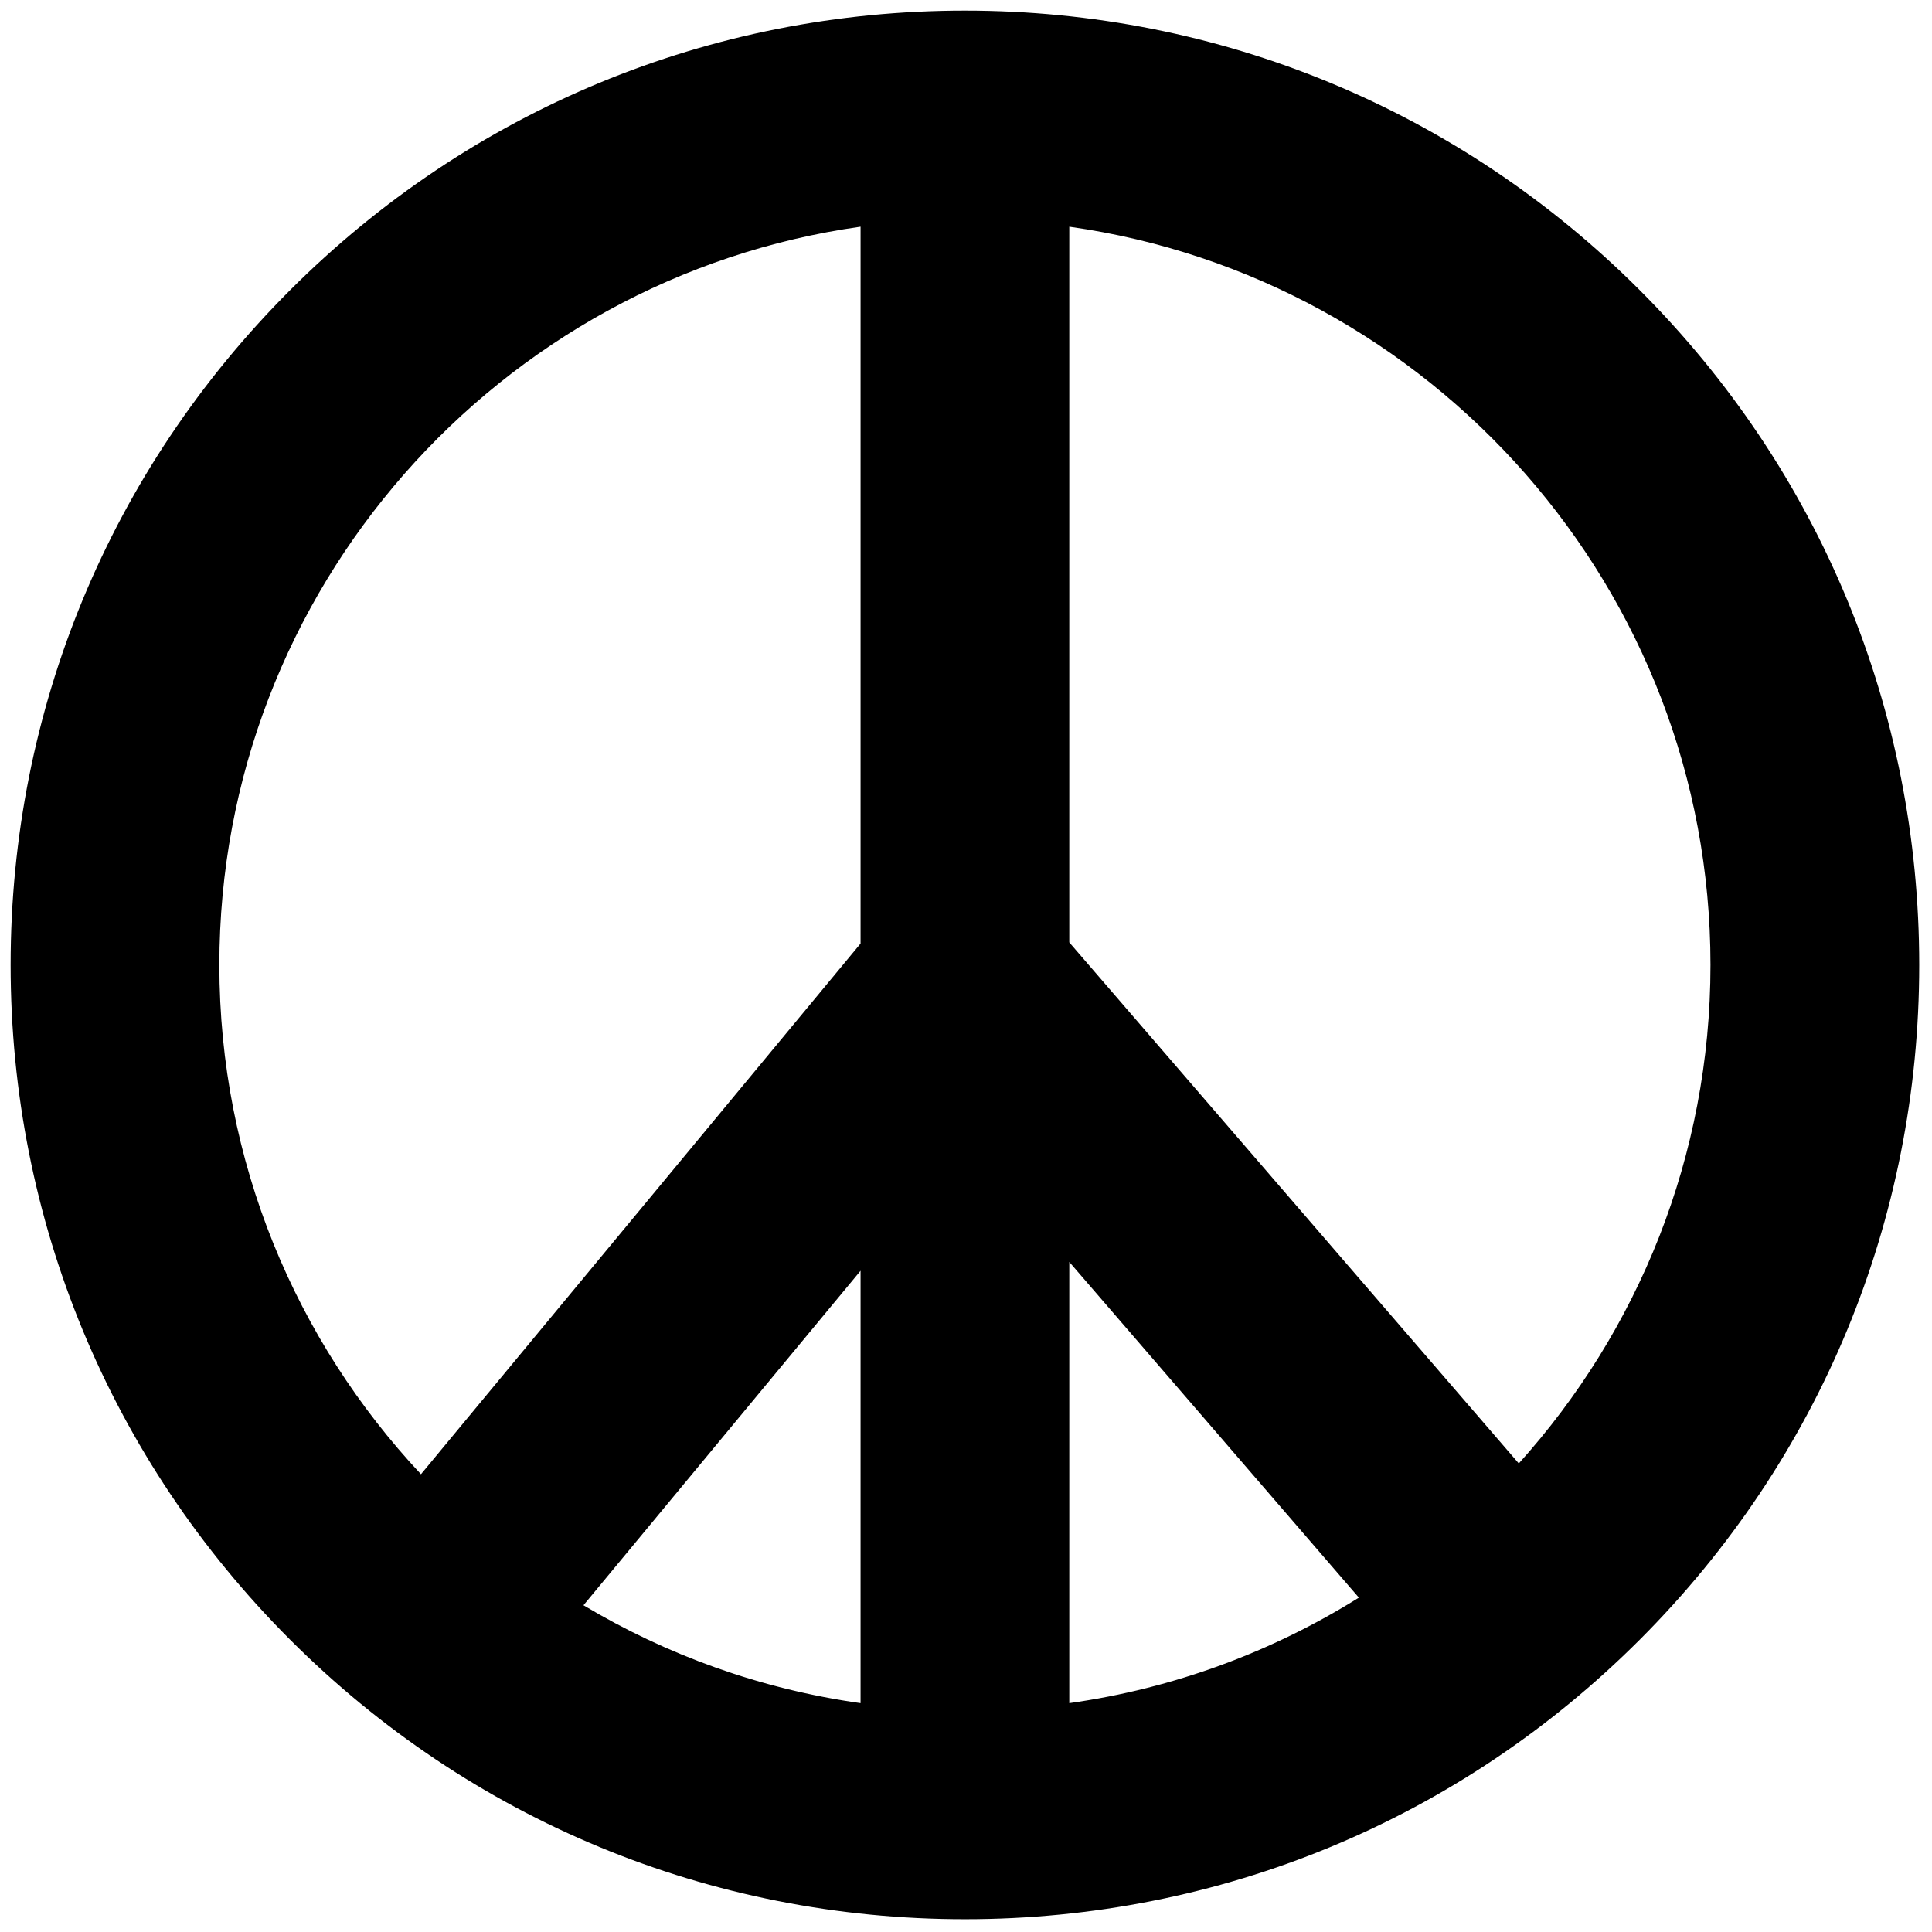 <svg xmlns="http://www.w3.org/2000/svg" xmlns:xlink="http://www.w3.org/1999/xlink" version="1.1" width="256" height="256" viewBox="0 0 256 256" xml:space="preserve">
<g style="stroke: none; stroke-width: 0; stroke-dasharray: none; stroke-linecap: butt; stroke-linejoin: miter; stroke-miterlimit: 10; fill: none; fill-rule: nonzero; opacity: 1;" transform="translate(1.407 1.407) scale(2.81 2.81)">
	<path d="M 76.82 13.18 C 68.32 4.681 57.02 0 45 0 S 21.68 4.681 13.18 13.18 C 4.681 21.68 0 32.98 0 45 s 4.681 23.32 13.18 31.82 C 21.68 85.319 32.98 90 45 90 s 23.32 -4.681 31.82 -13.18 C 85.319 68.32 90 57.02 90 45 S 85.319 21.68 76.82 13.18 z M 40.079 79.811 c -4.719 -0.664 -9.139 -2.267 -13.066 -4.616 l 13.066 -15.774 V 79.811 z M 49.921 59.005 l 13.656 15.83 c -4.072 2.545 -8.699 4.279 -13.656 4.976 V 59.005 z M 9.843 45 c 0 -17.715 13.172 -32.41 30.236 -34.811 v 33.803 L 19.35 69.016 C 13.457 62.727 9.843 54.278 9.843 45 z M 71.118 68.508 L 49.921 43.936 V 10.189 C 66.985 12.59 80.157 27.285 80.157 45 C 80.157 54.03 76.734 62.275 71.118 68.508 z" style="stroke: none; stroke-width: 1; stroke-dasharray: none; stroke-linecap: butt; stroke-linejoin: miter; stroke-miterlimit: 10; fill: rgb(0,0,0); fill-rule: nonzero; opacity: 1;" transform=" matrix(1 0 0 1 0 0) " stroke-linecap="round"/>
</g>
</svg>